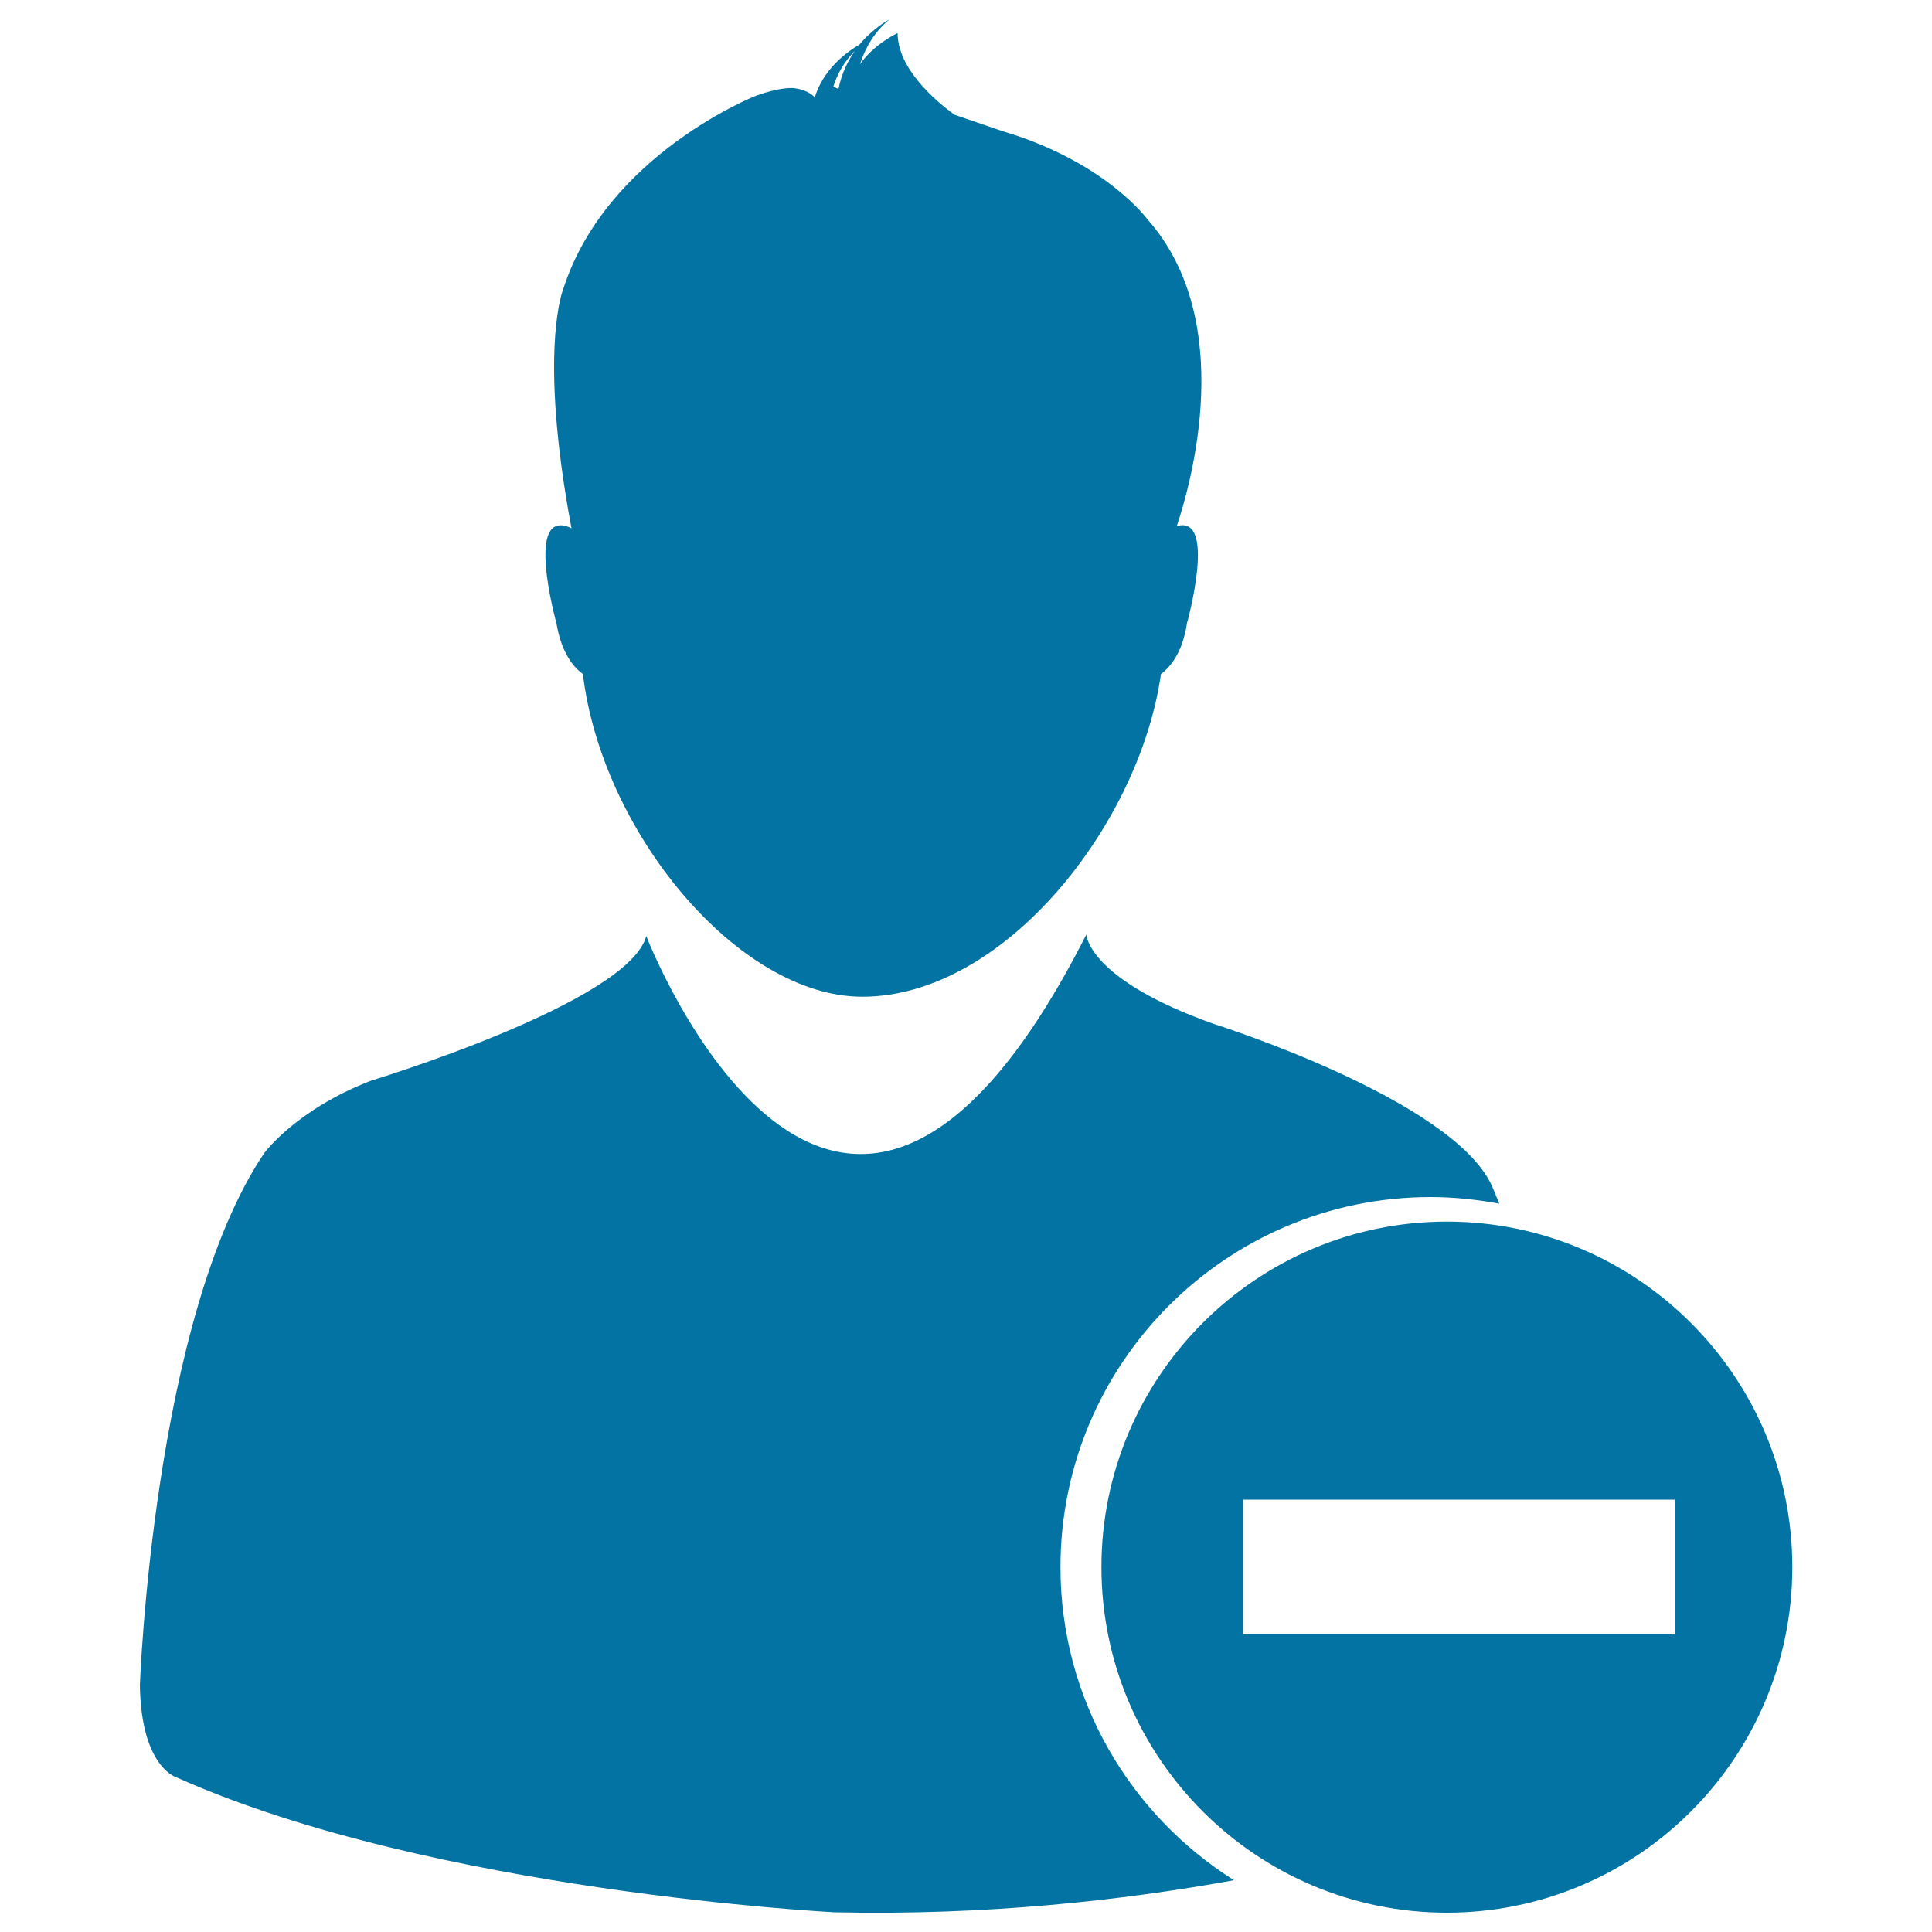 <svg xmlns="http://www.w3.org/2000/svg" viewBox="0 0 1000 1000" style="fill:#0273a2">
<title>Friend Delete SVG icon</title>
<path d="M301.7,348.9c9.9,82.1,80.6,167,144.6,167c73.7,0,143.6-89.4,154.6-167c4.2-3.2,11-10.1,13.5-26.4c0,0,15.7-56.3-5.3-50.2c7.3-21.8,31.4-106.3-15.2-158.8c0,0-21.8-29.9-75-45.6l-24.8-8.5c-9.8-7.1-29.5-23.8-29.5-42.3c0,0-12.3,5.7-19.5,16.2c2.8-8.7,7.5-16.8,15.3-23.3c0,0-8.1,4.2-15.6,13.1c-5.7,3.3-19,12.4-23.4,28.4l0.3-1.1c0,0-2.7-3.6-10.1-4.7c-7.4-1-20.2,3.8-20.2,3.8s-77.3,30.3-99.8,99.9c0,0-13.2,31.4,4.2,124c-24.8-11.8-7.8,49.1-7.8,49.1C290.7,338.8,297.5,345.8,301.7,348.9 M442.6,26.2c-3.7,5.2-7,11.8-8.6,19.8l-2.7-1.1C433.4,38.2,437,31.8,442.6,26.2"/><path d="M548.9,811.1c0-105.6,85.9-191.5,191.6-191.5c12.1,0,24,1.3,35.5,3.4c-2.3-5.7-3.7-9-3.7-9c-20.2-45-143.7-83.9-143.7-83.9c-65.8-23.3-66.3-46.4-66.3-46.4c-129.4,255.2-227.8,0.8-227.8,0.8c-9.1,34.4-142.3,74.8-142.3,74.8c-39,15-55.4,37.5-55.4,37.5c-57.6,85.4-64.4,275.5-64.4,275.5c0.7,43.3,19.5,47.9,19.5,47.9C224.3,979.3,432,989.8,432,989.8c78.4,1.7,148.8-6.1,206.7-16.6C584.8,939.2,548.9,879.4,548.9,811.1"/><path d="M748.9,632.3c-98.6,0-178.8,80.3-178.8,178.8c0,98.7,80.2,178.9,178.8,178.9c98.6,0,178.8-80.2,178.8-178.9C927.7,712.6,847.4,632.3,748.9,632.3 M866.8,846H643.4v-69.8h223.4L866.8,846L866.8,846z"/>
</svg>